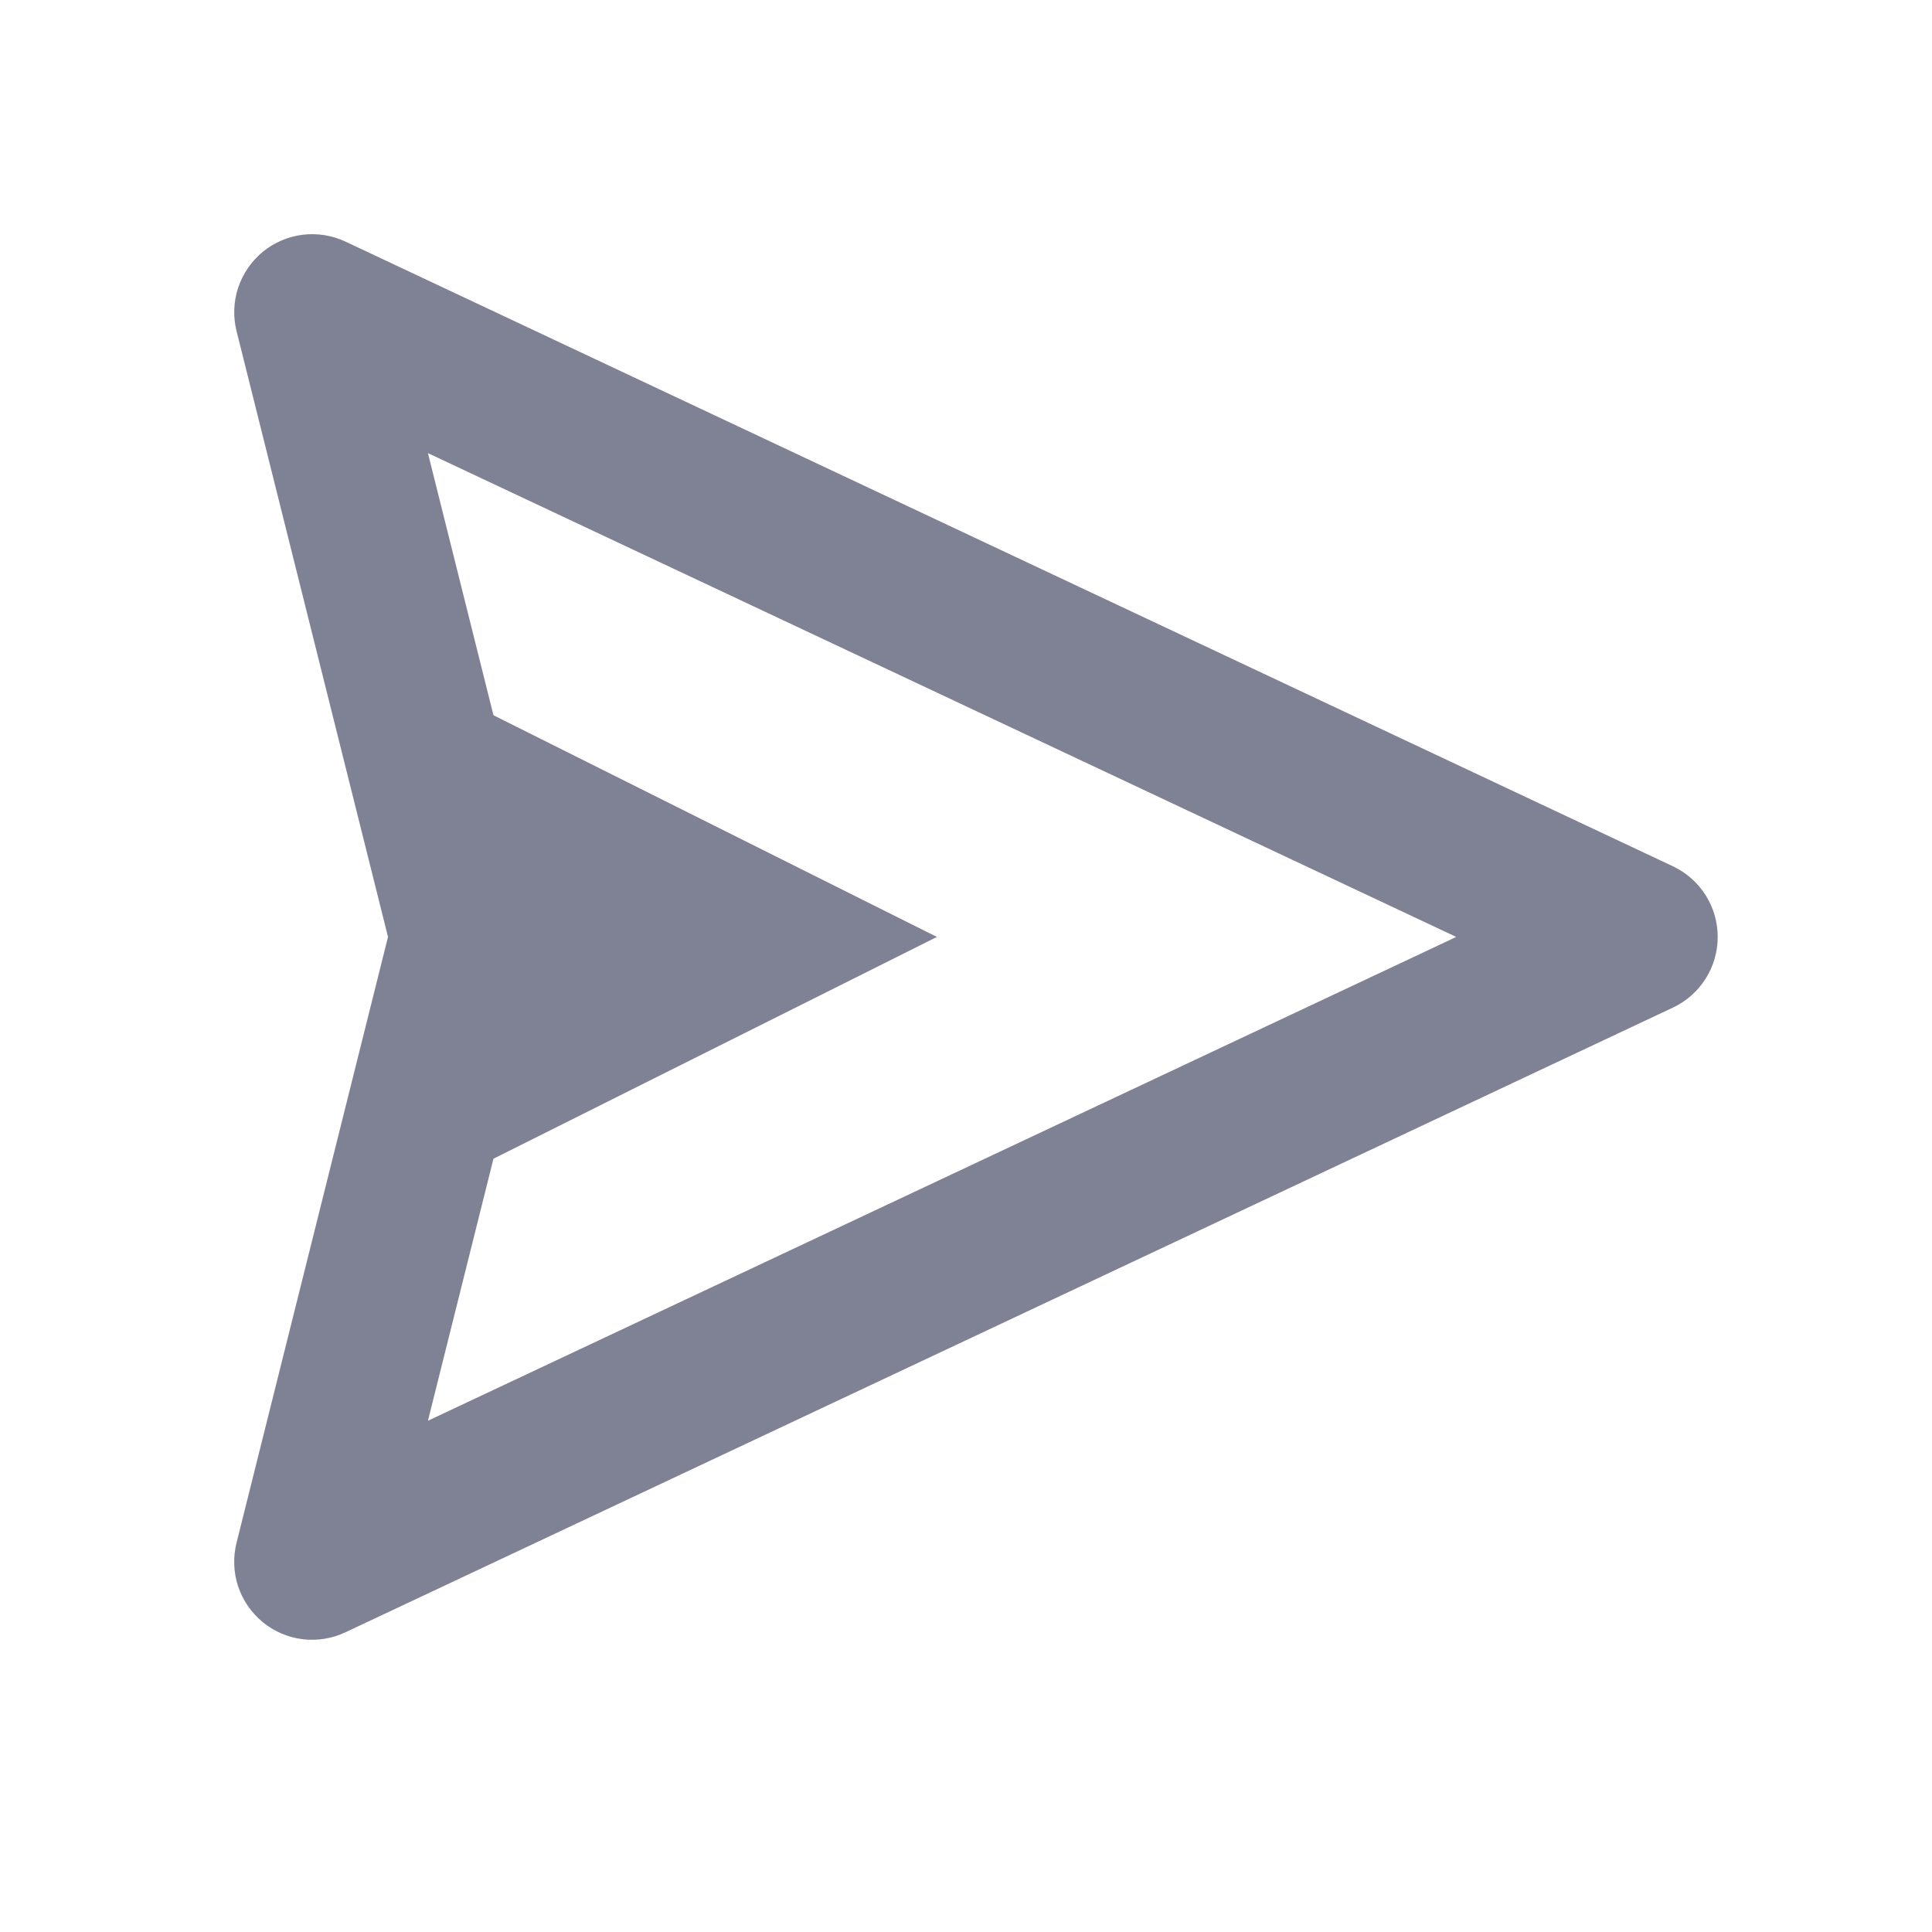 <svg width="24" height="24" viewBox="0 0 24 24" fill="none" xmlns="http://www.w3.org/2000/svg">
<path d="M20.781 10.761L4.293 3.002C4.127 2.924 3.942 2.894 3.76 2.916C3.577 2.939 3.405 3.013 3.263 3.129C3.122 3.246 3.016 3.401 2.958 3.575C2.901 3.749 2.894 3.937 2.939 4.115L4.82 11.639L2.939 19.163C2.894 19.342 2.9 19.529 2.957 19.704C3.015 19.878 3.121 20.033 3.263 20.15C3.405 20.267 3.577 20.34 3.759 20.363C3.942 20.385 4.127 20.355 4.293 20.276L20.781 12.517C20.948 12.439 21.089 12.314 21.187 12.159C21.286 12.004 21.338 11.823 21.338 11.639C21.338 11.455 21.286 11.275 21.187 11.119C21.089 10.964 20.948 10.84 20.781 10.761V10.761ZM5.316 17.649L6.13 14.394L11.639 11.639L6.13 8.885L5.316 5.629L18.09 11.639L5.316 17.649Z" fill="#7F8295"/>
</svg>
